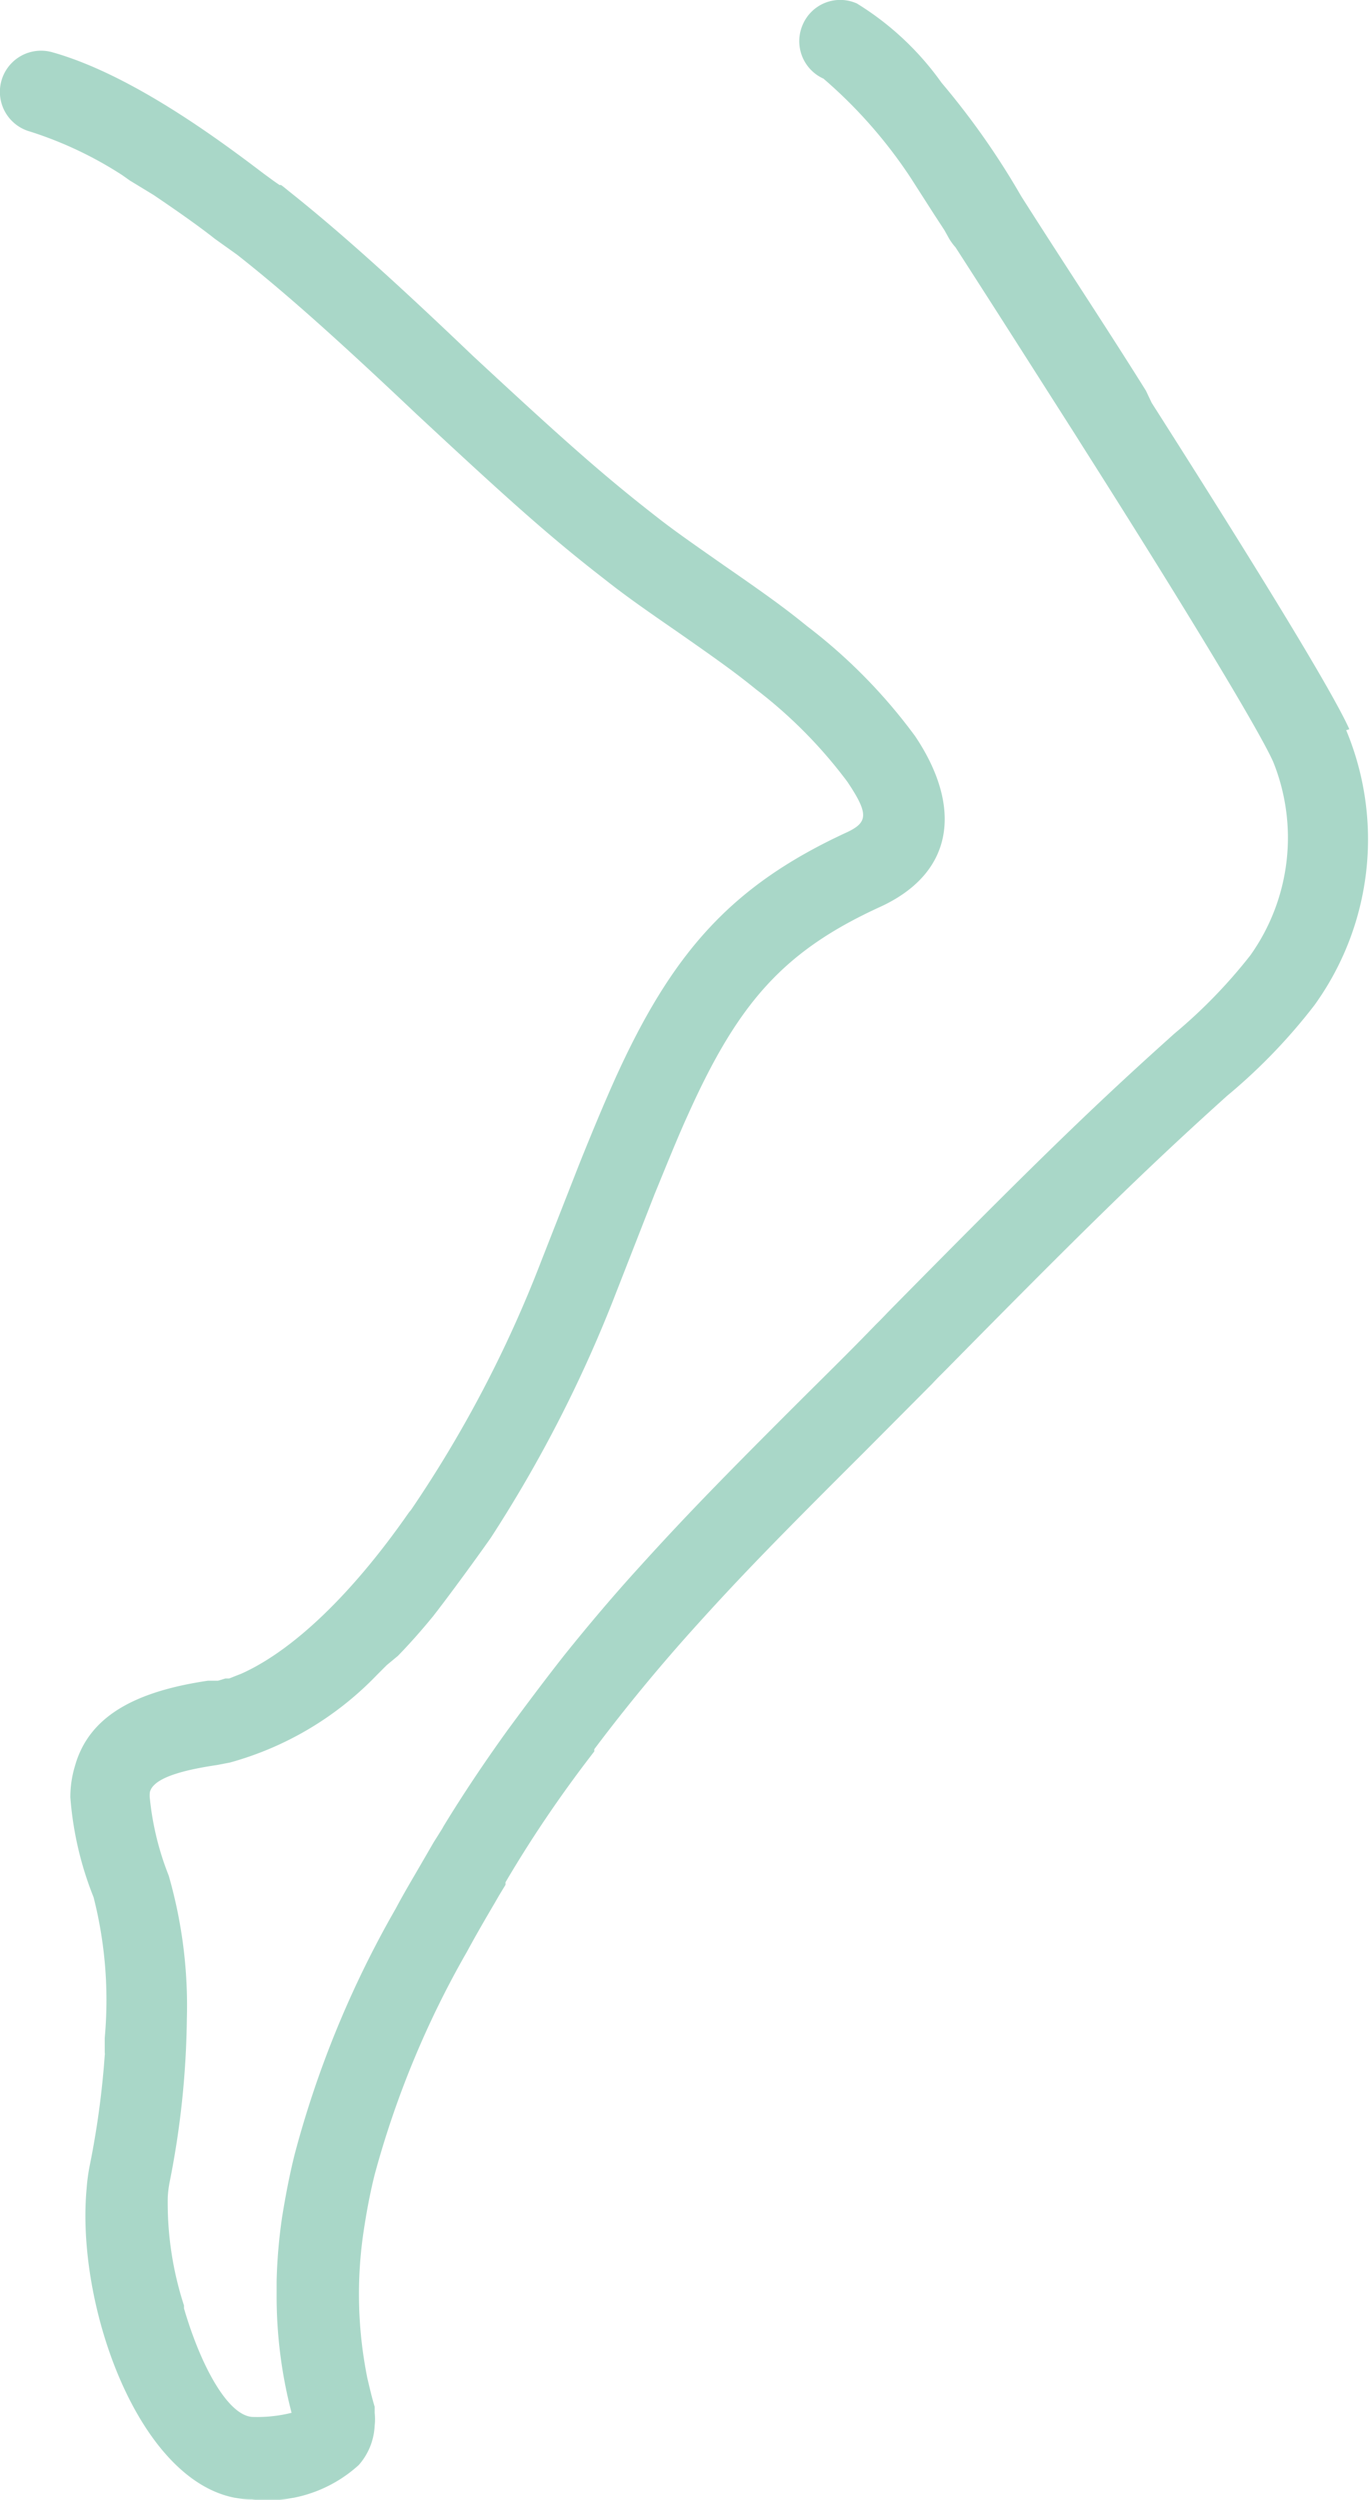 <svg xmlns="http://www.w3.org/2000/svg" width="43.07" height="78.5" viewBox="0 0 43.07 78.5"><title>WH_ICON_VENEN_T100</title><g id="Ebene_2" data-name="Ebene 2"><g id="Ebene_1-2" data-name="Ebene 1"><path d="M42.39,22.9c-.52-1.16-2.72-4.77-6.21-10.25L36,12.27c-1.25-2-2.58-4-3.92-6.11A24.23,24.23,0,0,0,29.58,2.6,9.12,9.12,0,0,0,26.92.11a1.28,1.28,0,0,0-1.7.66,1.29,1.29,0,0,0,.65,1.7,15,15,0,0,1,2.73,3.1l.75,1.17.32.49.15.27a1.89,1.89,0,0,0,.2.27c1.29,2,2.56,4,3.76,5.88L34,14c3.36,5.29,5.59,9,6,9.93A6.37,6.37,0,0,1,39.28,30a16.23,16.23,0,0,1-2.4,2.47l-.21.19c-2.54,2.28-4.54,4.25-8.73,8.5l-.26.27-.19.19c-.58.6-1.06,1.08-2.12,2.13-2.71,2.7-3.89,3.92-5.32,5.5-.8.88-1.56,1.78-2.3,2.7h0c-.68.86-1.45,1.9-1.81,2.39-.72,1-1.39,2-2,3l-.05.09-.27.43-.33.57c-.3.52-.59,1-.86,1.51a31.9,31.9,0,0,0-3.17,7.7c-.17.68-.3,1.37-.4,2a16.39,16.39,0,0,0-.17,2v.06c0,.11,0,.22,0,.33a14.52,14.52,0,0,0,.47,3.74,4.48,4.48,0,0,1-1.2.13c-.78,0-1.65-1.59-2.18-3.41,0,0,0-.06,0-.09A10.43,10.43,0,0,1,5.27,69a3.5,3.5,0,0,1,.06-.48,27.59,27.59,0,0,0,.54-5.12A14.76,14.76,0,0,0,5.3,58.9a9,9,0,0,1-.59-2.4.8.8,0,0,1,0-.23c.09-.32.6-.62,2.09-.84l.42-.08a10.13,10.13,0,0,0,4.62-2.75l.09-.09.22-.22L12.5,52h0c.38-.39.75-.81,1.11-1.25.53-.68,1.39-1.86,1.81-2.46a41.83,41.83,0,0,0,3.94-7.71l1.2-3.07c.41-1,.74-1.82,1.06-2.52,1.58-3.51,3-5.13,6.05-6.52,2.39-1.11,2.51-3.22,1.08-5.35a17,17,0,0,0-3.4-3.46c-.7-.57-1.3-1-2.6-1.9-1.13-.79-1.63-1.14-2.2-1.59-1.64-1.28-2.91-2.41-5.7-5C12.37,8.8,10.63,7.24,9.07,6l-.16-.13-.08-.06-.05,0-.2-.14-.3-.22C6.82,4.34,4.1,2.33,1.64,1.64a1.29,1.29,0,0,0-.7,2.49A12,12,0,0,1,3.84,5.5l.24.17.74.45c.77.52,1.45,1,1.93,1.38l.7.5s0,0,0,0C9,9.22,10.67,10.72,13.08,13c2.87,2.67,4.17,3.84,5.9,5.18.62.49,1.14.86,2.27,1.64,1.29.9,1.85,1.3,2.49,1.82a14.77,14.77,0,0,1,2.88,2.91c.67,1,.65,1.27,0,1.58-3.63,1.67-5.5,3.76-7.32,7.8-.33.74-.67,1.55-1.1,2.62L17,39.61a38.34,38.34,0,0,1-4.09,7.81l-.06.07c-1.8,2.59-3.66,4.35-5.27,5.07l0,0-.23.09-.15.06-.12,0-.23.07-.08,0-.24,0h0c-2.37.35-3.74,1.16-4.17,2.66a3.38,3.38,0,0,0-.15,1,10.56,10.56,0,0,0,.73,3.14A13.09,13.09,0,0,1,3.29,64c0,.14,0,.29,0,.45a.34.34,0,0,1,0,.1A27.28,27.28,0,0,1,2.82,68a6,6,0,0,0-.1.74c-.35,3.85,1.83,9.75,5.2,9.75a4.26,4.26,0,0,0,3.35-1.08,2,2,0,0,0,.5-1.24,1.79,1.79,0,0,0,0-.4c0-.11,0-.11,0-.19-.09-.3-.16-.6-.23-.9a13.35,13.35,0,0,1-.12-4.59c.09-.6.2-1.2.35-1.8a29.59,29.59,0,0,1,2.9-7c.27-.5.56-1,.86-1.51l.15-.26.2-.33,0-.08Q17.12,57,18.67,55l0-.07c1-1.33,2.08-2.64,3.23-3.91,1.39-1.54,2.56-2.74,5.21-5.38l2.16-2.17.18-.19.27-.27c4.15-4.21,6.13-6.16,8.61-8.4l.21-.19a17.85,17.85,0,0,0,2.75-2.85,8.9,8.9,0,0,0,1-8.64" style="fill:#a9d7c8"/></g></g></svg>